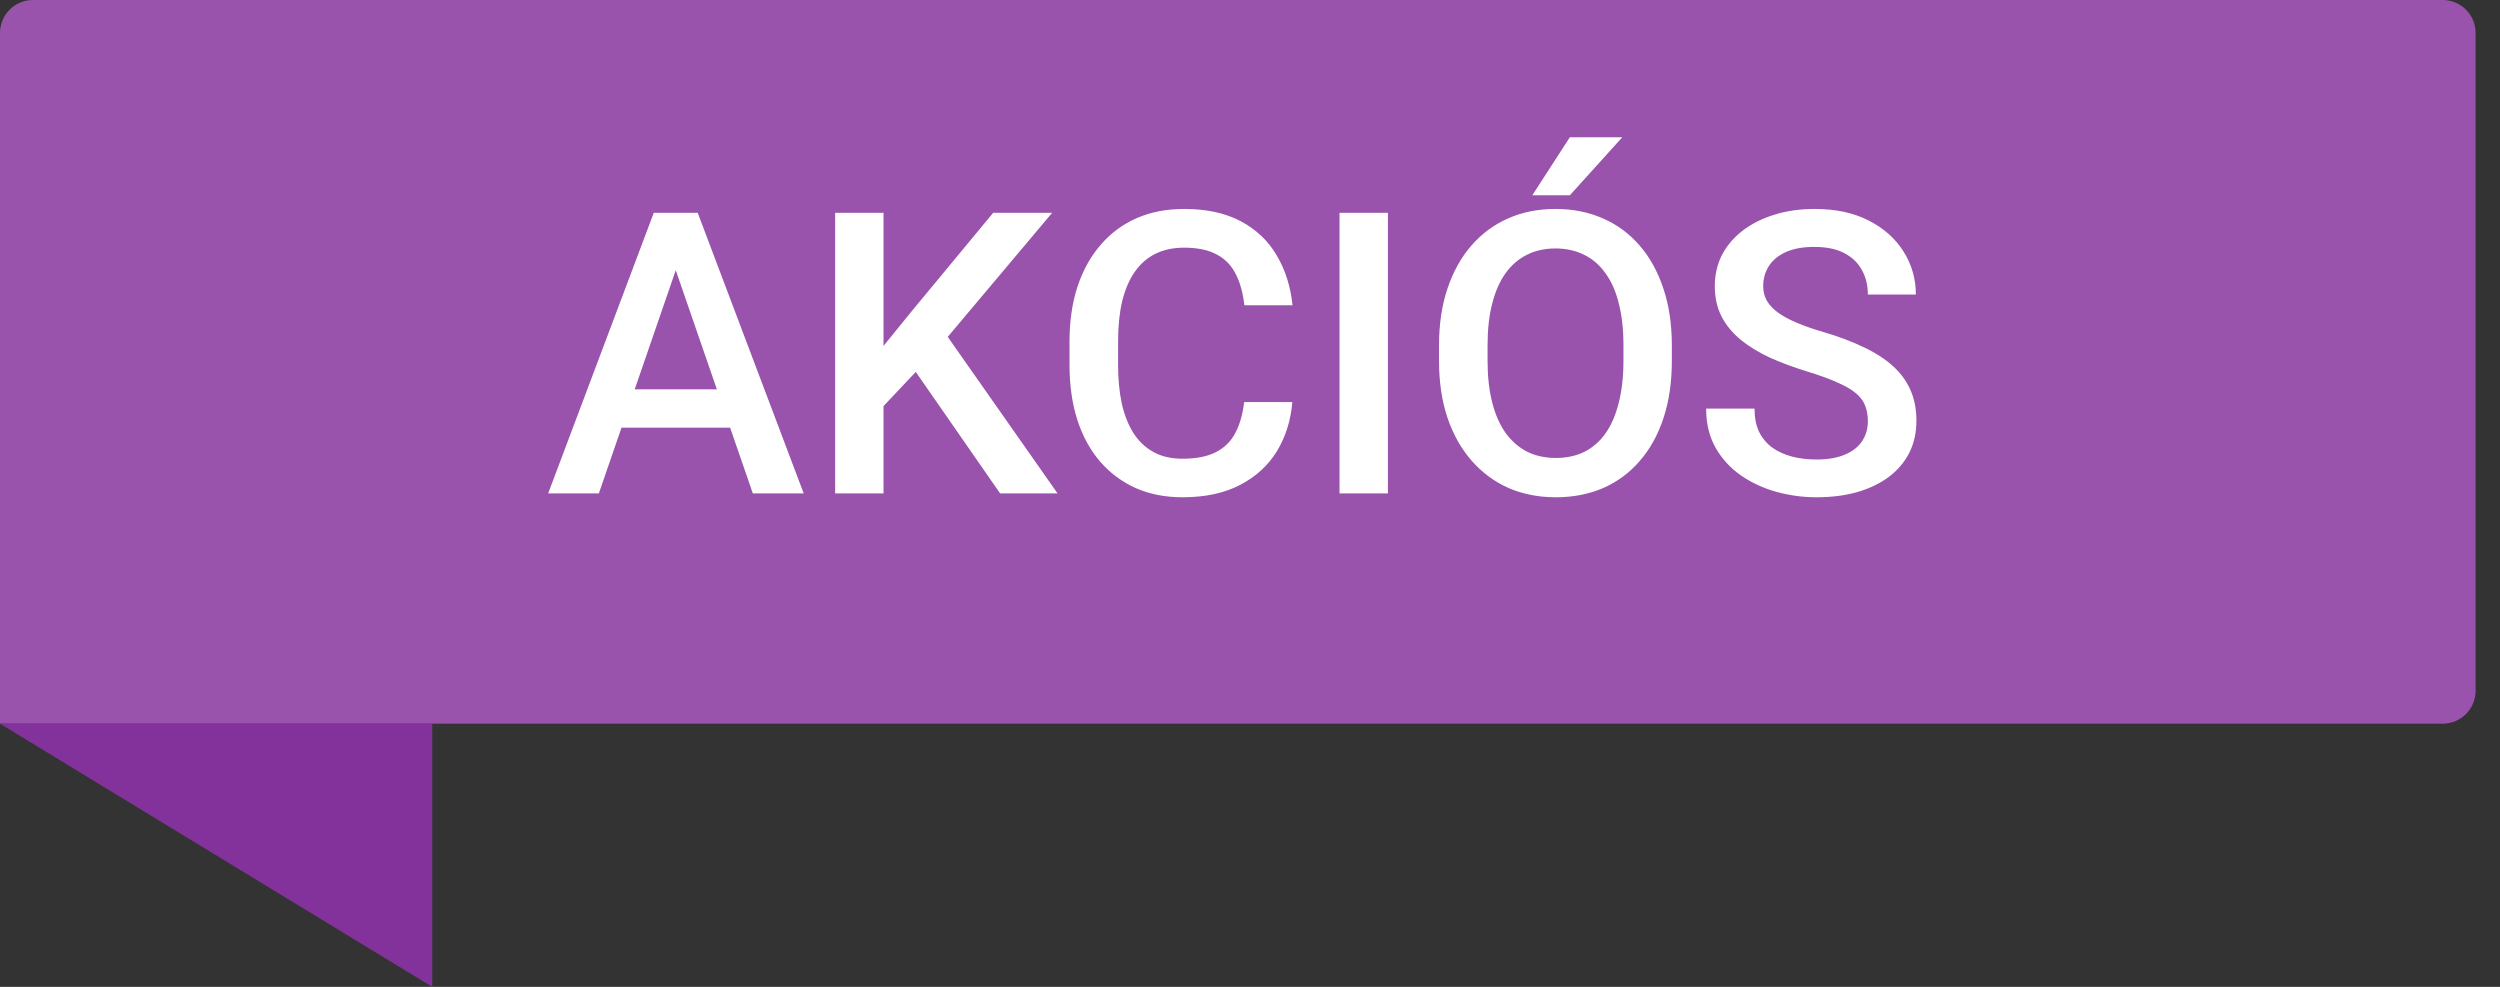 <svg width="76" height="30" viewBox="0 0 76 30" fill="none" xmlns="http://www.w3.org/2000/svg">
<rect x="0" y="0" width="76" height="30" fill="#333333" stroke="none"/>
<path d="M0 1C0 0.448 0.448 0 1 0H74.258C74.81 0 75.258 0.448 75.258 1V21C75.258 21.552 74.81 22 74.258 22H0V1Z" fill="#9953AD"/>
<path d="M13.14 22H0L13.14 30V22Z" fill="#84329B"/>
<path d="M20.753 7.605L18.205 15H16.664L19.875 6.469H20.859L20.753 7.605ZM22.886 15L20.332 7.605L20.22 6.469H21.21L24.433 15H22.886ZM22.763 11.836V13.002H18.123V11.836H22.763ZM26.859 6.469V15H25.388V6.469H26.859ZM31.986 6.469L28.529 10.576L26.56 12.662L26.302 11.203L27.709 9.469L30.193 6.469H31.986ZM30.404 15L27.597 10.957L28.611 9.955L32.15 15H30.404ZM37.822 12.223H39.287C39.24 12.781 39.084 13.279 38.818 13.717C38.552 14.15 38.179 14.492 37.699 14.742C37.218 14.992 36.634 15.117 35.947 15.117C35.419 15.117 34.945 15.023 34.523 14.836C34.101 14.645 33.74 14.375 33.439 14.027C33.138 13.676 32.908 13.252 32.748 12.756C32.591 12.26 32.513 11.705 32.513 11.092V10.383C32.513 9.77 32.593 9.215 32.754 8.719C32.918 8.223 33.152 7.799 33.457 7.447C33.761 7.092 34.127 6.82 34.552 6.633C34.982 6.445 35.464 6.352 36 6.352C36.679 6.352 37.254 6.477 37.722 6.727C38.191 6.977 38.554 7.322 38.812 7.764C39.074 8.205 39.234 8.711 39.293 9.281H37.828C37.789 8.914 37.703 8.6 37.57 8.338C37.441 8.076 37.25 7.877 36.996 7.74C36.742 7.6 36.41 7.529 36 7.529C35.664 7.529 35.371 7.592 35.121 7.717C34.871 7.842 34.662 8.025 34.494 8.268C34.326 8.51 34.199 8.809 34.113 9.164C34.031 9.516 33.99 9.918 33.99 10.371V11.092C33.99 11.521 34.027 11.912 34.101 12.264C34.179 12.611 34.297 12.91 34.453 13.16C34.613 13.41 34.816 13.604 35.062 13.74C35.308 13.877 35.603 13.945 35.947 13.945C36.365 13.945 36.703 13.879 36.961 13.746C37.222 13.613 37.419 13.42 37.552 13.166C37.689 12.908 37.779 12.594 37.822 12.223ZM42.193 6.469V15H40.722V6.469H42.193ZM50.824 10.5V10.969C50.824 11.613 50.74 12.191 50.572 12.703C50.404 13.215 50.164 13.65 49.851 14.01C49.543 14.369 49.172 14.645 48.738 14.836C48.304 15.023 47.824 15.117 47.297 15.117C46.773 15.117 46.294 15.023 45.861 14.836C45.431 14.645 45.058 14.369 44.742 14.01C44.425 13.65 44.179 13.215 44.004 12.703C43.832 12.191 43.746 11.613 43.746 10.969V10.5C43.746 9.855 43.832 9.279 44.004 8.771C44.175 8.26 44.418 7.824 44.73 7.465C45.047 7.102 45.419 6.826 45.849 6.639C46.283 6.447 46.761 6.352 47.285 6.352C47.812 6.352 48.293 6.447 48.726 6.639C49.16 6.826 49.533 7.102 49.845 7.465C50.158 7.824 50.398 8.26 50.566 8.771C50.738 9.279 50.824 9.855 50.824 10.5ZM49.353 10.969V10.488C49.353 10.012 49.306 9.592 49.212 9.229C49.123 8.861 48.988 8.555 48.808 8.309C48.632 8.059 48.416 7.871 48.158 7.746C47.9 7.617 47.609 7.553 47.285 7.553C46.961 7.553 46.672 7.617 46.418 7.746C46.164 7.871 45.947 8.059 45.767 8.309C45.591 8.555 45.457 8.861 45.363 9.229C45.269 9.592 45.222 10.012 45.222 10.488V10.969C45.222 11.445 45.269 11.867 45.363 12.234C45.457 12.602 45.593 12.912 45.773 13.166C45.957 13.416 46.175 13.605 46.429 13.734C46.683 13.859 46.972 13.922 47.297 13.922C47.625 13.922 47.916 13.859 48.169 13.734C48.423 13.605 48.638 13.416 48.814 13.166C48.99 12.912 49.123 12.602 49.212 12.234C49.306 11.867 49.353 11.445 49.353 10.969ZM46.582 5.936L47.724 4.172H49.318L47.724 5.936H46.582ZM56.783 12.803C56.783 12.627 56.755 12.471 56.701 12.334C56.65 12.197 56.558 12.072 56.425 11.959C56.293 11.846 56.105 11.736 55.863 11.631C55.625 11.521 55.32 11.41 54.949 11.297C54.543 11.172 54.168 11.033 53.824 10.881C53.484 10.725 53.187 10.545 52.933 10.342C52.679 10.135 52.482 9.898 52.341 9.633C52.201 9.363 52.13 9.053 52.13 8.701C52.13 8.354 52.203 8.037 52.347 7.752C52.496 7.467 52.705 7.221 52.974 7.014C53.248 6.803 53.57 6.641 53.941 6.527C54.312 6.41 54.722 6.352 55.172 6.352C55.804 6.352 56.349 6.469 56.806 6.703C57.267 6.938 57.621 7.252 57.867 7.646C58.117 8.041 58.242 8.477 58.242 8.953H56.783C56.783 8.672 56.722 8.424 56.601 8.209C56.484 7.99 56.304 7.818 56.062 7.693C55.824 7.568 55.521 7.506 55.154 7.506C54.806 7.506 54.517 7.559 54.287 7.664C54.056 7.77 53.884 7.912 53.771 8.092C53.658 8.271 53.601 8.475 53.601 8.701C53.601 8.861 53.638 9.008 53.712 9.141C53.787 9.27 53.9 9.391 54.052 9.504C54.205 9.613 54.396 9.717 54.627 9.814C54.857 9.912 55.129 10.006 55.441 10.096C55.914 10.236 56.326 10.393 56.677 10.565C57.029 10.732 57.322 10.924 57.556 11.139C57.791 11.354 57.966 11.598 58.084 11.871C58.201 12.141 58.259 12.447 58.259 12.791C58.259 13.15 58.187 13.475 58.043 13.764C57.898 14.049 57.691 14.293 57.422 14.496C57.156 14.695 56.836 14.85 56.461 14.959C56.089 15.065 55.675 15.117 55.218 15.117C54.808 15.117 54.404 15.062 54.005 14.953C53.611 14.844 53.252 14.678 52.927 14.455C52.603 14.229 52.345 13.947 52.154 13.611C51.962 13.271 51.867 12.875 51.867 12.422H53.337C53.337 12.699 53.384 12.935 53.478 13.131C53.576 13.326 53.711 13.486 53.882 13.611C54.054 13.732 54.254 13.822 54.48 13.881C54.711 13.94 54.957 13.969 55.218 13.969C55.562 13.969 55.849 13.92 56.08 13.822C56.314 13.725 56.49 13.588 56.607 13.412C56.724 13.236 56.783 13.033 56.783 12.803Z" fill="white"/>
</svg>
